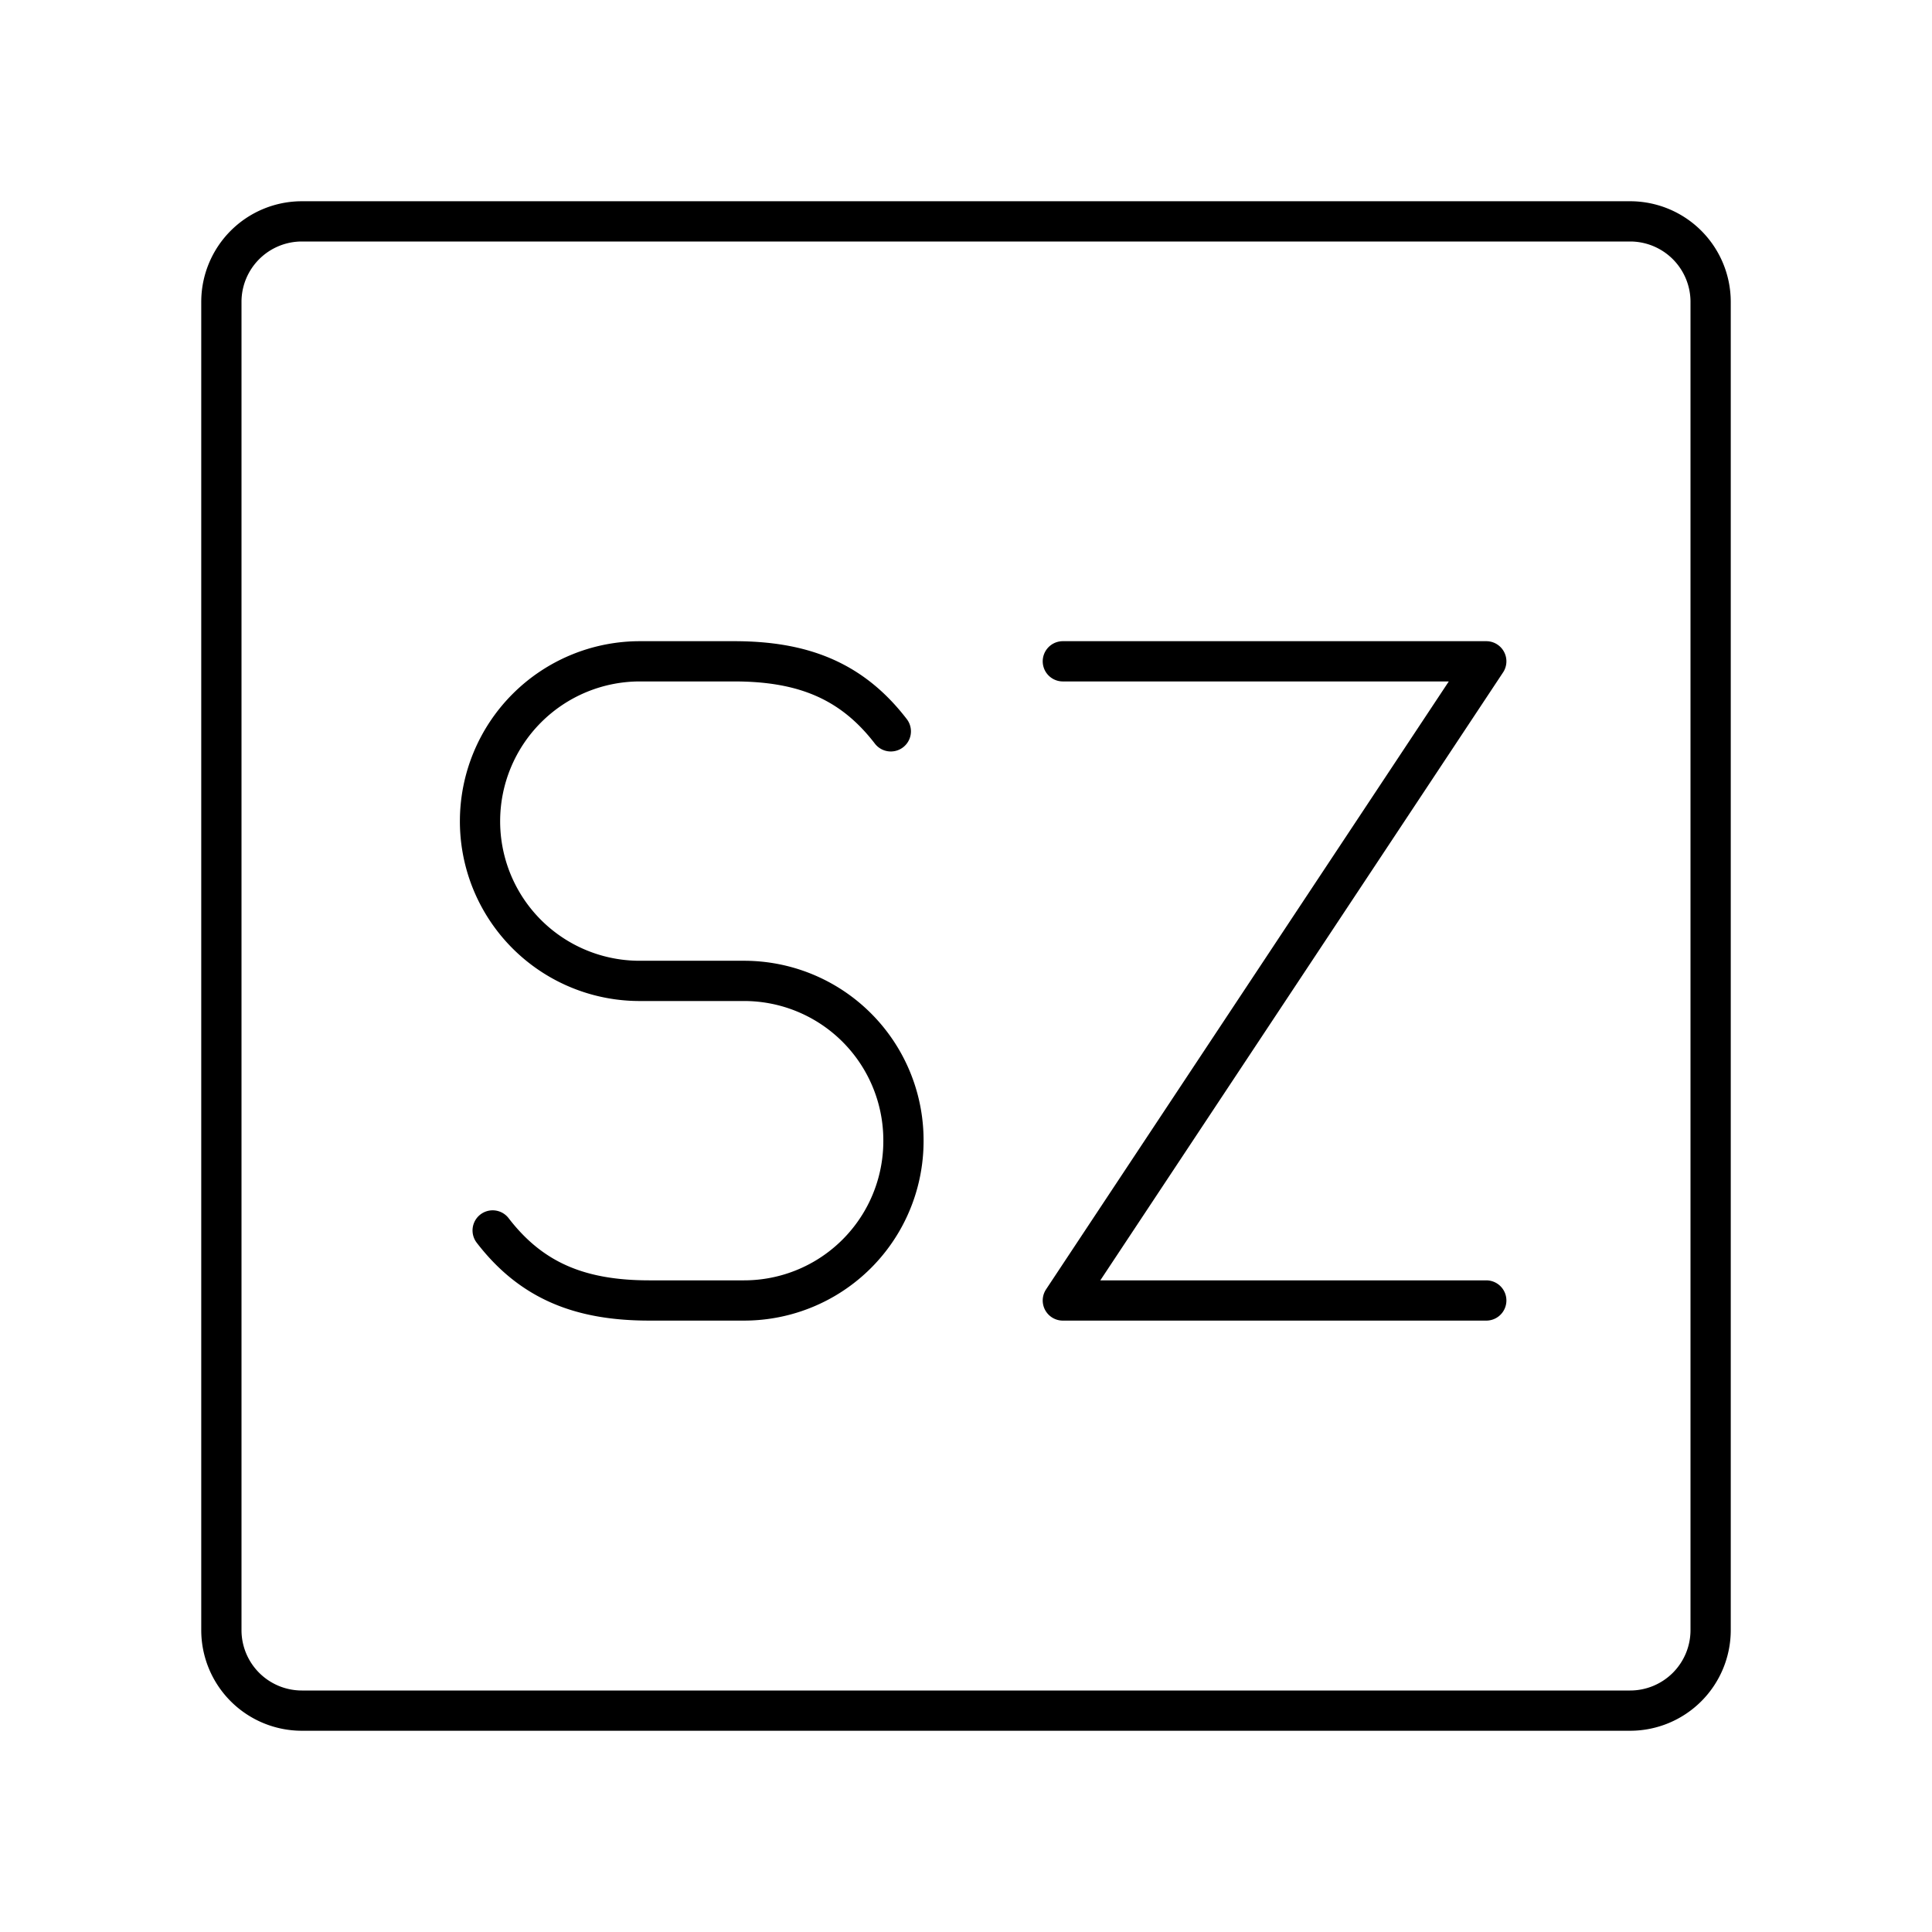<?xml version="1.0" encoding="utf-8"?>
<!-- Generator: www.svgicons.com -->
<svg xmlns="http://www.w3.org/2000/svg" width="800" height="800" viewBox="0 0 48 48">
<path fill="none" stroke="currentColor" stroke-linecap="round" stroke-linejoin="round" d="M26.406 16.43h10.52l-10.52 15.88h10.52M12.24 30.57c.974 1.267 2.195 1.74 3.894 1.74h2.35a3.96 3.96 0 0 0 3.962-3.962v-.017a3.96 3.96 0 0 0-3.961-3.961h-2.593a3.965 3.965 0 0 1-3.966-3.966A3.974 3.974 0 0 1 15.9 16.43h2.338c1.699 0 2.92.472 3.894 1.74"/><path fill="none" stroke="currentColor" stroke-linecap="round" stroke-linejoin="round" d="M40.5 5.5h-33a2 2 0 0 0-2 2v33a2 2 0 0 0 2 2h33a2 2 0 0 0 2-2v-33a2 2 0 0 0-2-2"/>
</svg>
